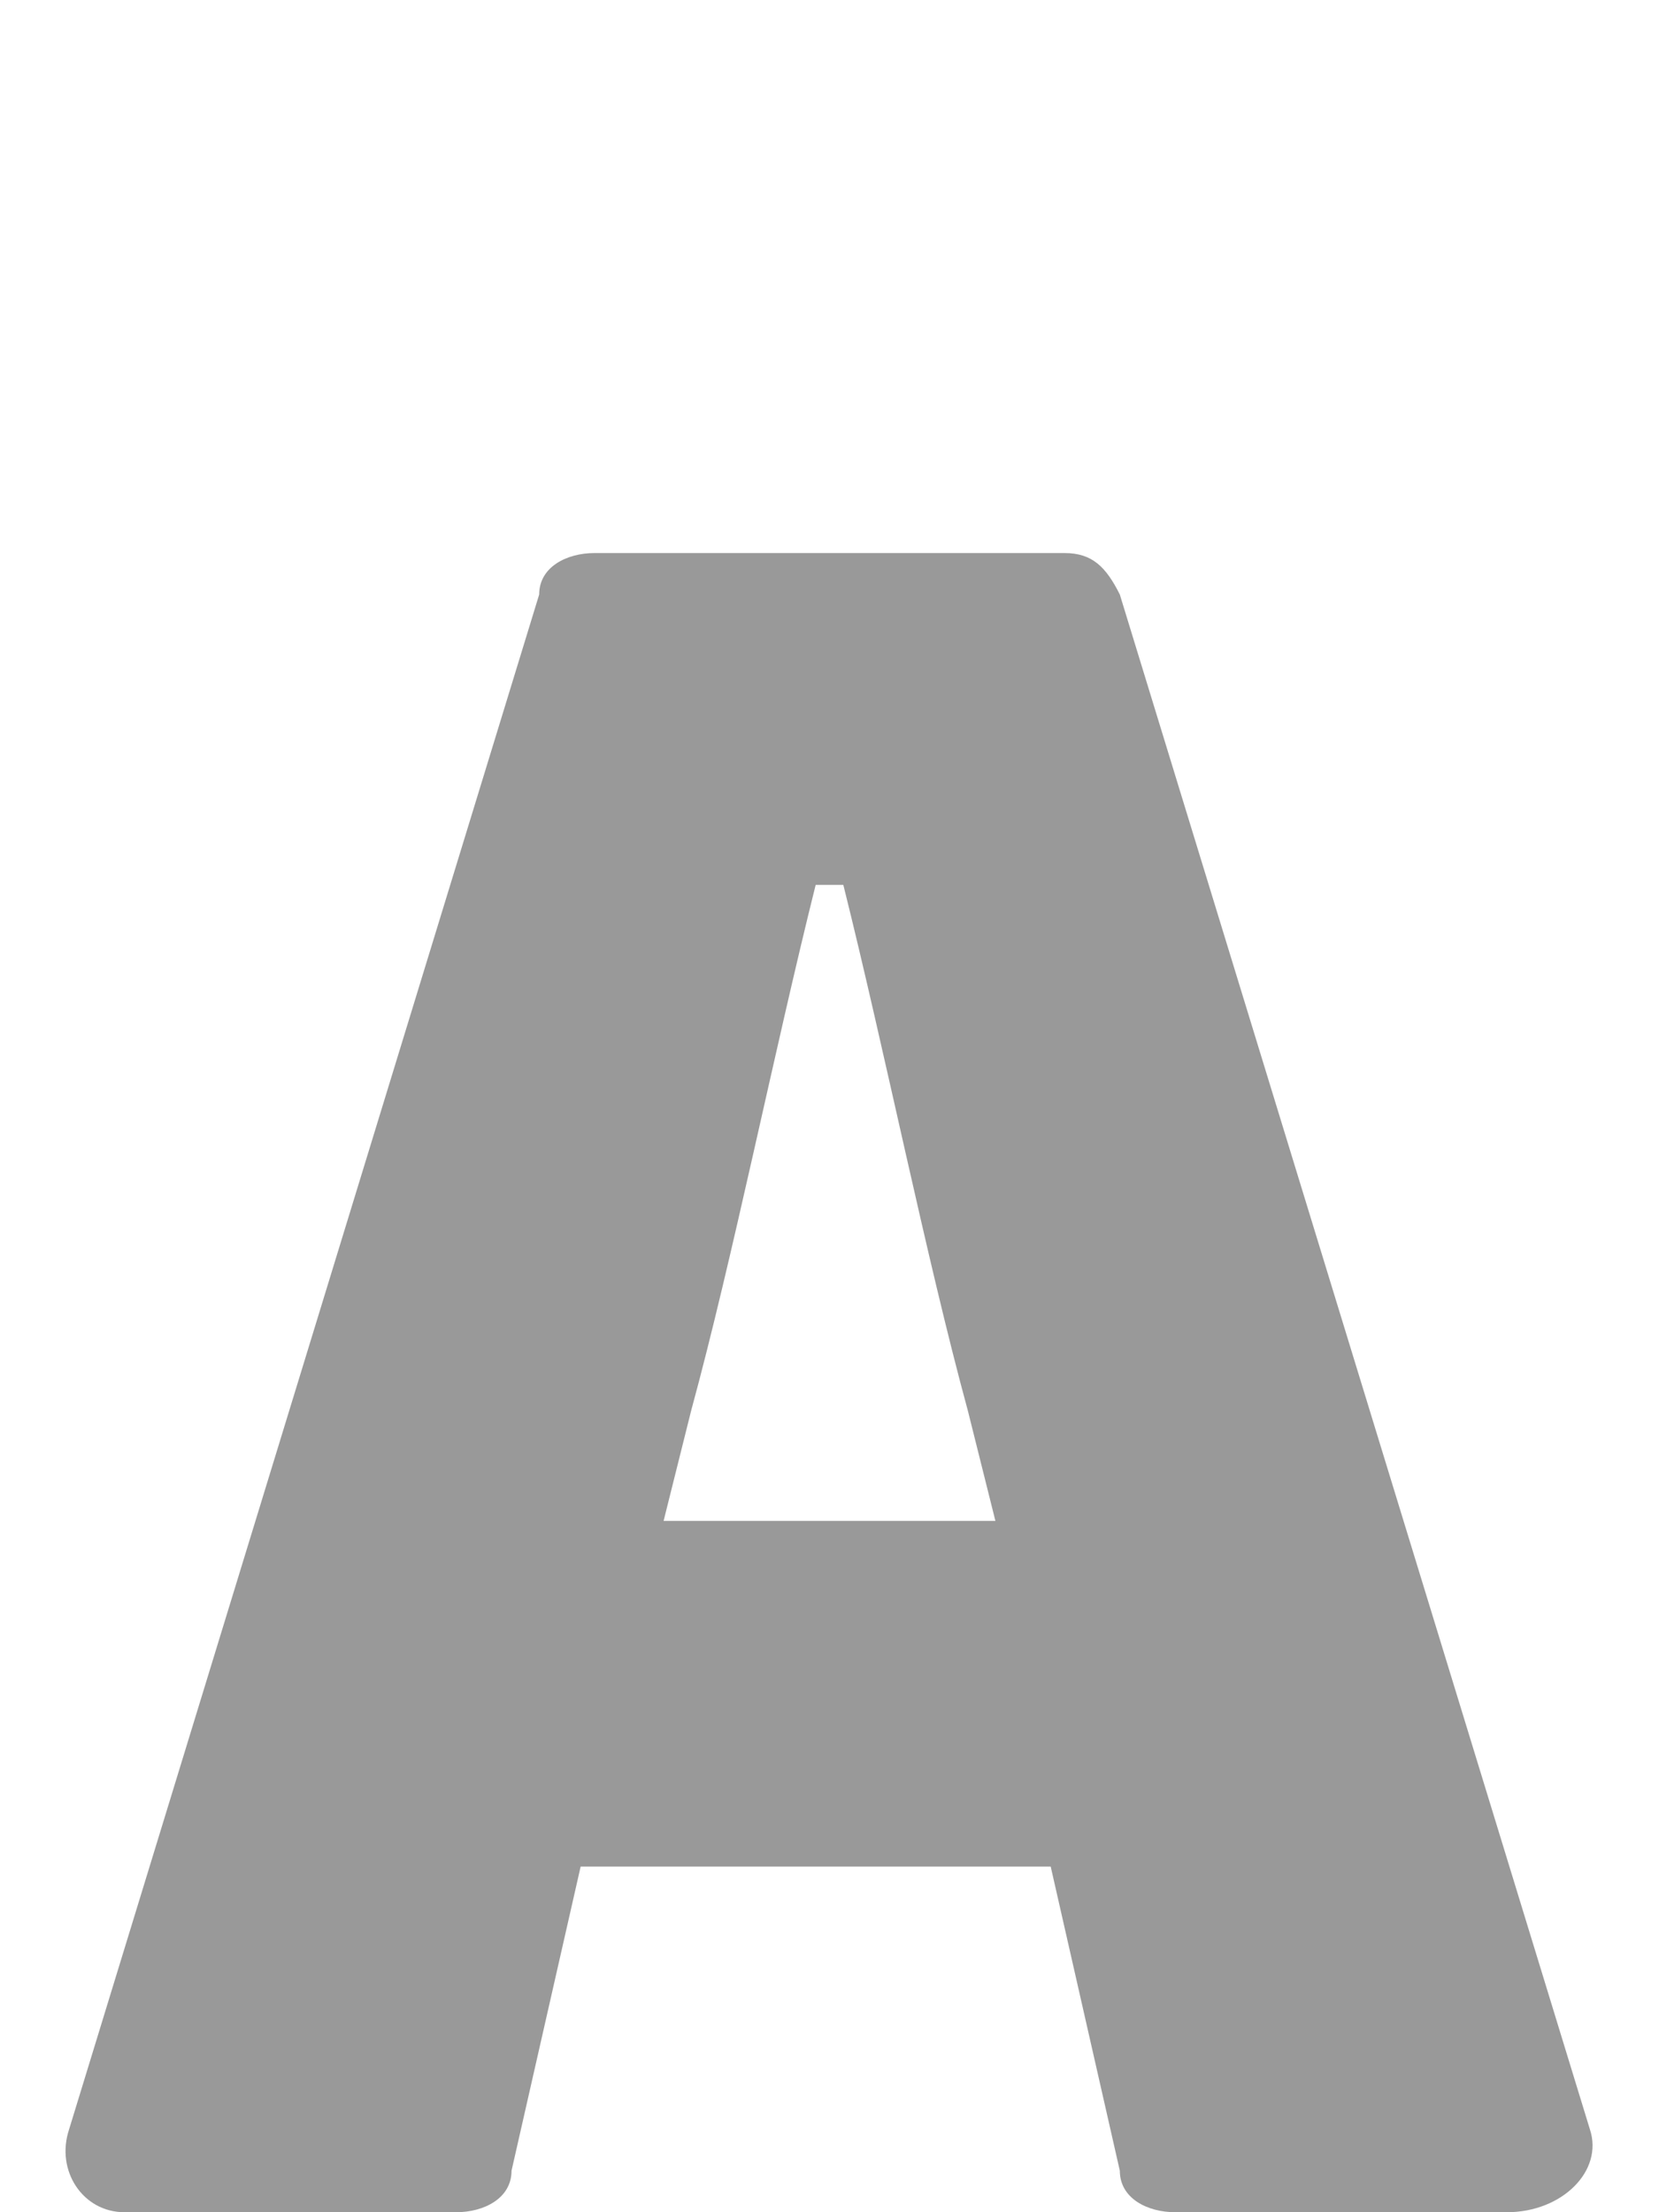 <?xml version="1.0" encoding="utf-8"?>
<!-- Generator: Adobe Illustrator 23.1.1, SVG Export Plug-In . SVG Version: 6.00 Build 0)  -->
<svg version="1.1" id="Layer_1" xmlns="http://www.w3.org/2000/svg" xmlns:xlink="http://www.w3.org/1999/xlink" x="0px" y="0px"
	 viewBox="0 0 12 16" style="enable-background:new 0 0 12 16;" xml:space="preserve">
<style type="text/css">
	.st0{fill:#999999;}
</style>
<g>
	<path class="st0" d="M11.5,15.4L8.1,4.3C8,4.1,7.9,4,7.7,4H6H4.3C4.1,4,3.9,4.1,3.9,4.3L0.5,15.4C0.4,15.7,0.6,16,0.9,16h2.4
		c0.2,0,0.4-0.1,0.4-0.3l0.5-2.2h1.7h1.7l0.5,2.2c0,0.2,0.2,0.3,0.4,0.3h2.4C11.3,16,11.6,15.7,11.5,15.4z M6,11H4.8L5,10.2
		c0.3-1.1,0.6-2.6,0.9-3.8H6h0.1C6.4,7.6,6.7,9.1,7,10.2L7.2,11H6z"/>
</g>
</svg>

